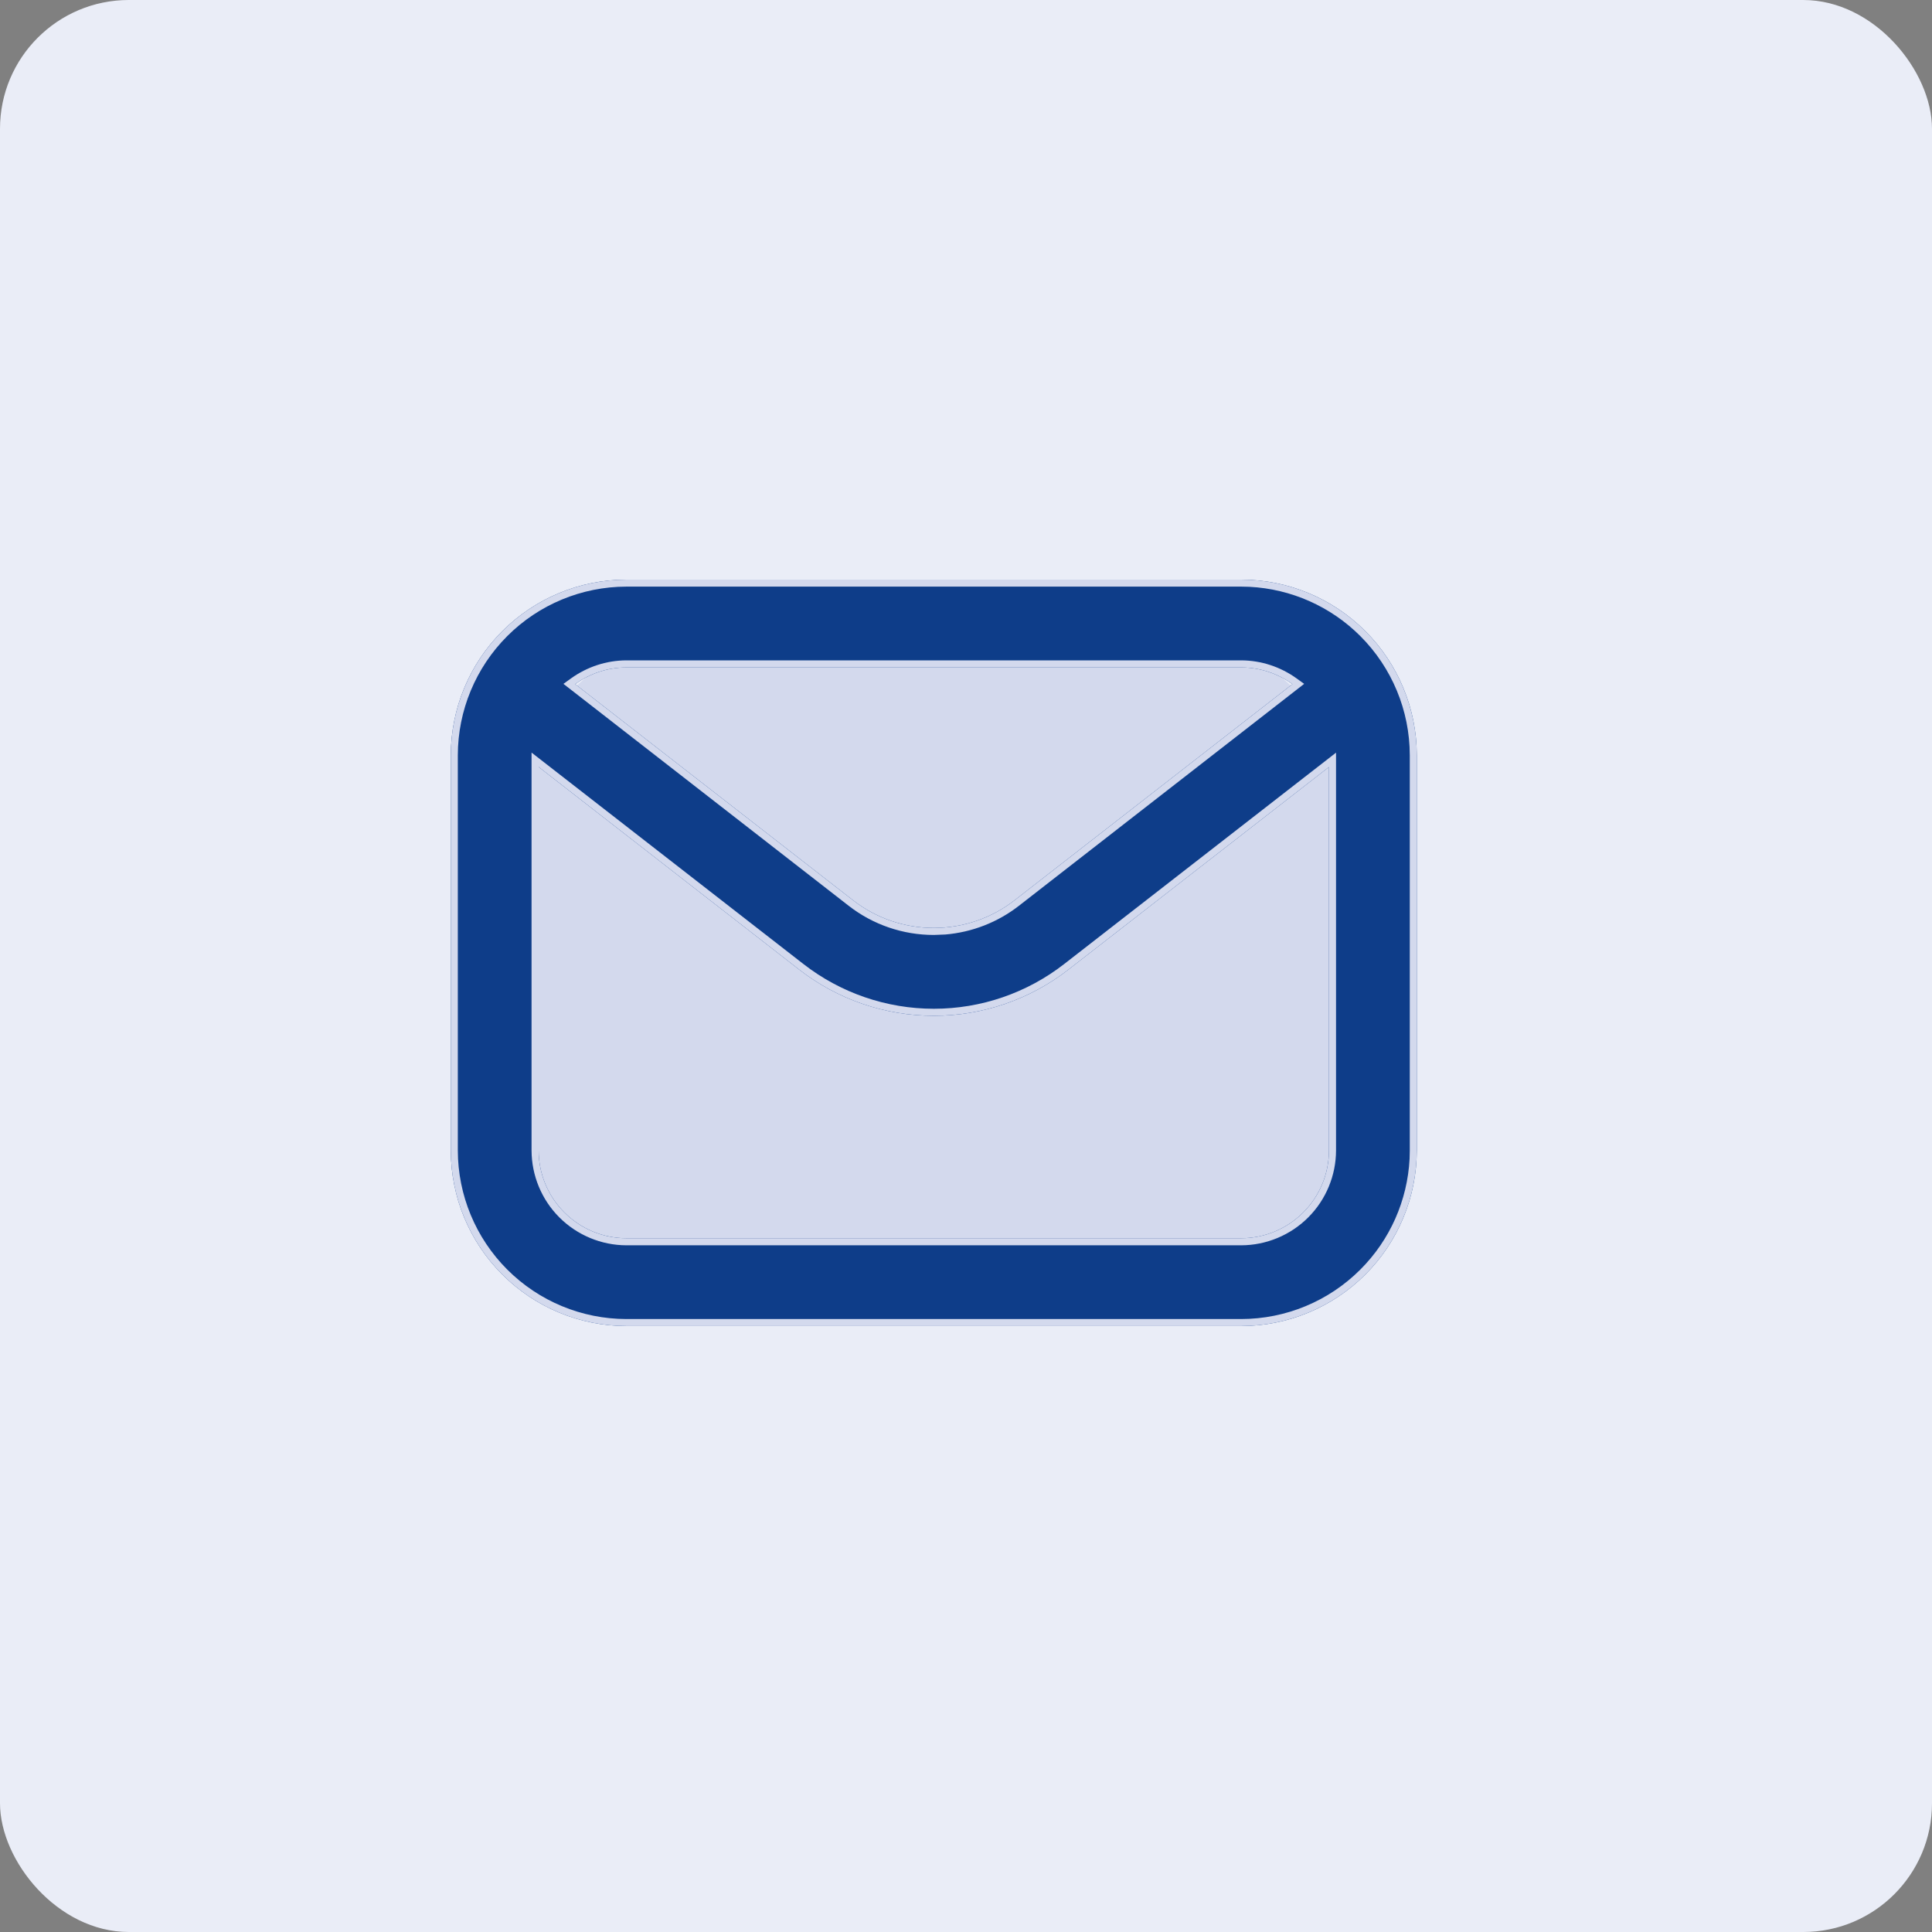 <svg width="30" height="30" viewBox="0 0 30 30" fill="none" xmlns="http://www.w3.org/2000/svg">
<rect x="0" y="0" width="30" height="30" fill="#808080" stroke="none"/>
<rect width="30" height="30" rx="2" fill="#EAEDF7"/>
<path d="M18.477 10C19.08 10.001 19.658 10.249 20.084 10.69C20.51 11.131 20.749 11.729 20.75 12.353V17.647C20.749 18.271 20.51 18.869 20.084 19.31C19.658 19.751 19.08 19.999 18.477 20H10.523C9.92 19.999 9.342 19.751 8.916 19.31C8.49 18.869 8.251 18.271 8.25 17.647V12.353C8.251 11.729 8.49 11.131 8.916 10.69C9.342 10.249 9.92 10.001 10.523 10H18.477Z" fill="#D3D9ED"/>
<path d="M19.273 9C19.996 9.001 20.689 9.288 21.201 9.8C21.712 10.311 21.999 11.004 22 11.727V17.864C21.999 18.587 21.712 19.28 21.201 19.791C20.689 20.303 19.996 20.59 19.273 20.591H9.727C9.004 20.59 8.311 20.303 7.8 19.791C7.288 19.28 7.001 18.587 7 17.864V11.727C7.001 11.004 7.288 10.311 7.8 9.8C8.311 9.288 9.004 9.001 9.727 9H19.273ZM8.364 17.864C8.364 18.225 8.508 18.572 8.764 18.827C9.019 19.083 9.366 19.227 9.727 19.227H19.273C19.634 19.227 19.981 19.083 20.236 18.827C20.492 18.572 20.636 18.225 20.636 17.864V11.91L16.593 15.054C15.995 15.52 15.259 15.773 14.501 15.773C13.742 15.773 13.005 15.52 12.407 15.054L8.364 11.909V17.864ZM9.727 10.364C9.439 10.364 9.162 10.456 8.931 10.623L13.245 13.978C13.603 14.258 14.045 14.409 14.5 14.409C14.955 14.409 15.397 14.258 15.756 13.978L20.069 10.623C19.838 10.456 19.561 10.364 19.273 10.364H9.727Z" fill="#0E3D89"/>
<path d="M19.273 20.482V20.591H9.727V20.482H19.273ZM21.891 17.864V11.727C21.89 11.033 21.614 10.368 21.123 9.877C20.663 9.417 20.049 9.145 19.402 9.112L19.273 9.109H9.727C9.033 9.11 8.368 9.386 7.877 9.877C7.386 10.368 7.11 11.033 7.109 11.727V17.864C7.11 18.558 7.386 19.223 7.877 19.714C8.368 20.205 9.033 20.481 9.727 20.482V20.591C9.004 20.59 8.311 20.303 7.8 19.791C7.288 19.28 7.001 18.587 7 17.864V11.727C7.001 11.004 7.288 10.311 7.8 9.8C8.311 9.288 9.004 9.001 9.727 9H19.273C19.996 9.001 20.689 9.288 21.201 9.8C21.712 10.311 21.999 11.004 22 11.727V17.864C21.999 18.587 21.712 19.28 21.201 19.791C20.689 20.303 19.996 20.59 19.273 20.591V20.482C19.967 20.481 20.632 20.205 21.123 19.714C21.584 19.254 21.855 18.64 21.888 17.993L21.891 17.864ZM8.254 17.864V11.686L12.474 14.968C13.053 15.419 13.767 15.664 14.501 15.664V15.773C13.742 15.773 13.005 15.52 12.407 15.054L8.364 11.909V17.864C8.364 18.225 8.508 18.572 8.764 18.827C9.019 19.083 9.366 19.227 9.727 19.227H19.273C19.634 19.227 19.981 19.083 20.236 18.827C20.492 18.572 20.636 18.225 20.636 17.864V11.91L16.593 15.054C15.995 15.52 15.259 15.773 14.501 15.773V15.664C15.235 15.664 15.947 15.419 16.526 14.968L20.746 11.687V17.864C20.745 18.254 20.59 18.628 20.314 18.904C20.038 19.18 19.663 19.336 19.273 19.337H9.727C9.337 19.336 8.962 19.18 8.686 18.904C8.41 18.628 8.255 18.254 8.254 17.864ZM19.273 10.254C19.584 10.255 19.884 10.355 20.133 10.534L20.251 10.619L15.823 14.064C15.492 14.322 15.094 14.476 14.679 14.511L14.5 14.518C14.021 14.518 13.555 14.359 13.177 14.064L8.749 10.619L8.867 10.534C9.116 10.355 9.416 10.255 9.727 10.254V10.364C9.439 10.364 9.162 10.456 8.931 10.623L13.245 13.978C13.603 14.258 14.045 14.409 14.5 14.409C14.955 14.409 15.397 14.258 15.756 13.978L20.069 10.623C19.838 10.456 19.561 10.364 19.273 10.364V10.254ZM19.273 10.254V10.364H9.727V10.254H19.273Z" fill="#D3D9ED"/>
</svg>
